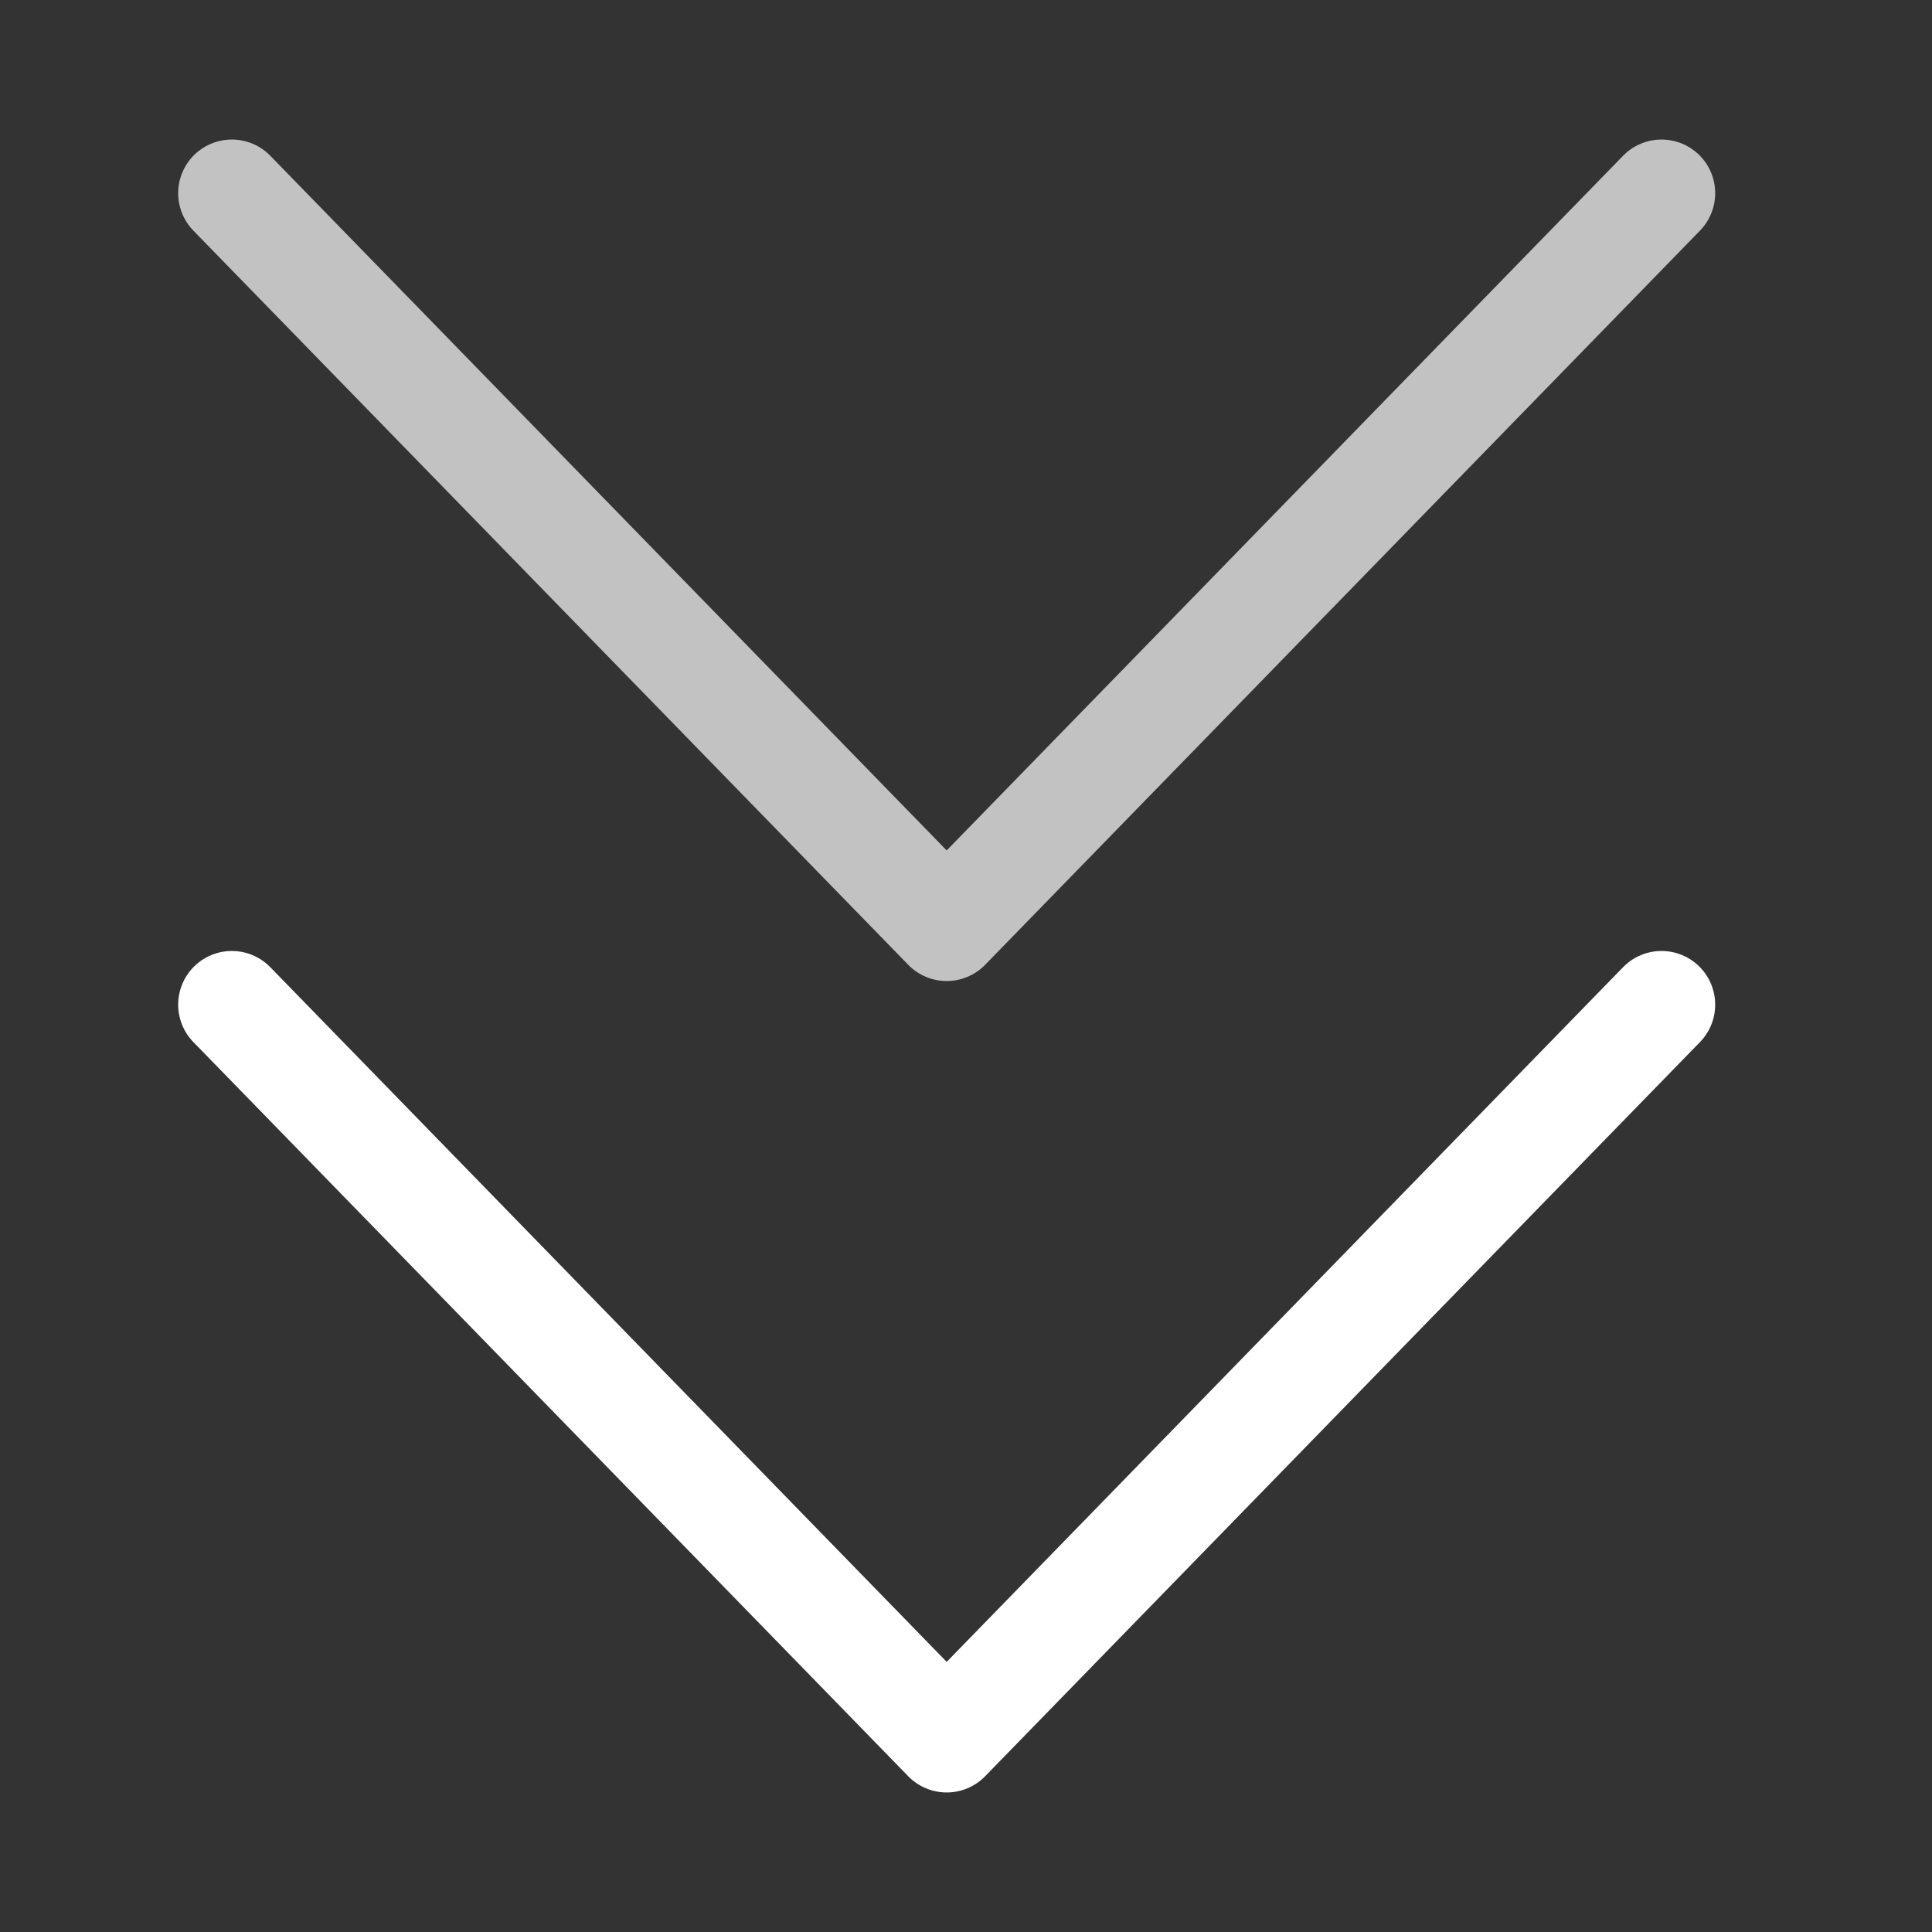 <svg width="36" height="36" viewBox="0 0 36 36" fill="none" xmlns="http://www.w3.org/2000/svg">
<rect x="0" y="0" width="36" height="36" fill="#333333" stroke="none"/>
<path d="M30.96 18.72L17.64 32.4L4.32 18.72" stroke="white" stroke-width="2" stroke-linecap="round" stroke-linejoin="round"/>
<path d="M30.96 3.6L17.64 17.28L4.32 3.6" stroke="white" stroke-opacity="0.7" stroke-width="2" stroke-linecap="round" stroke-linejoin="round"/>
</svg>
